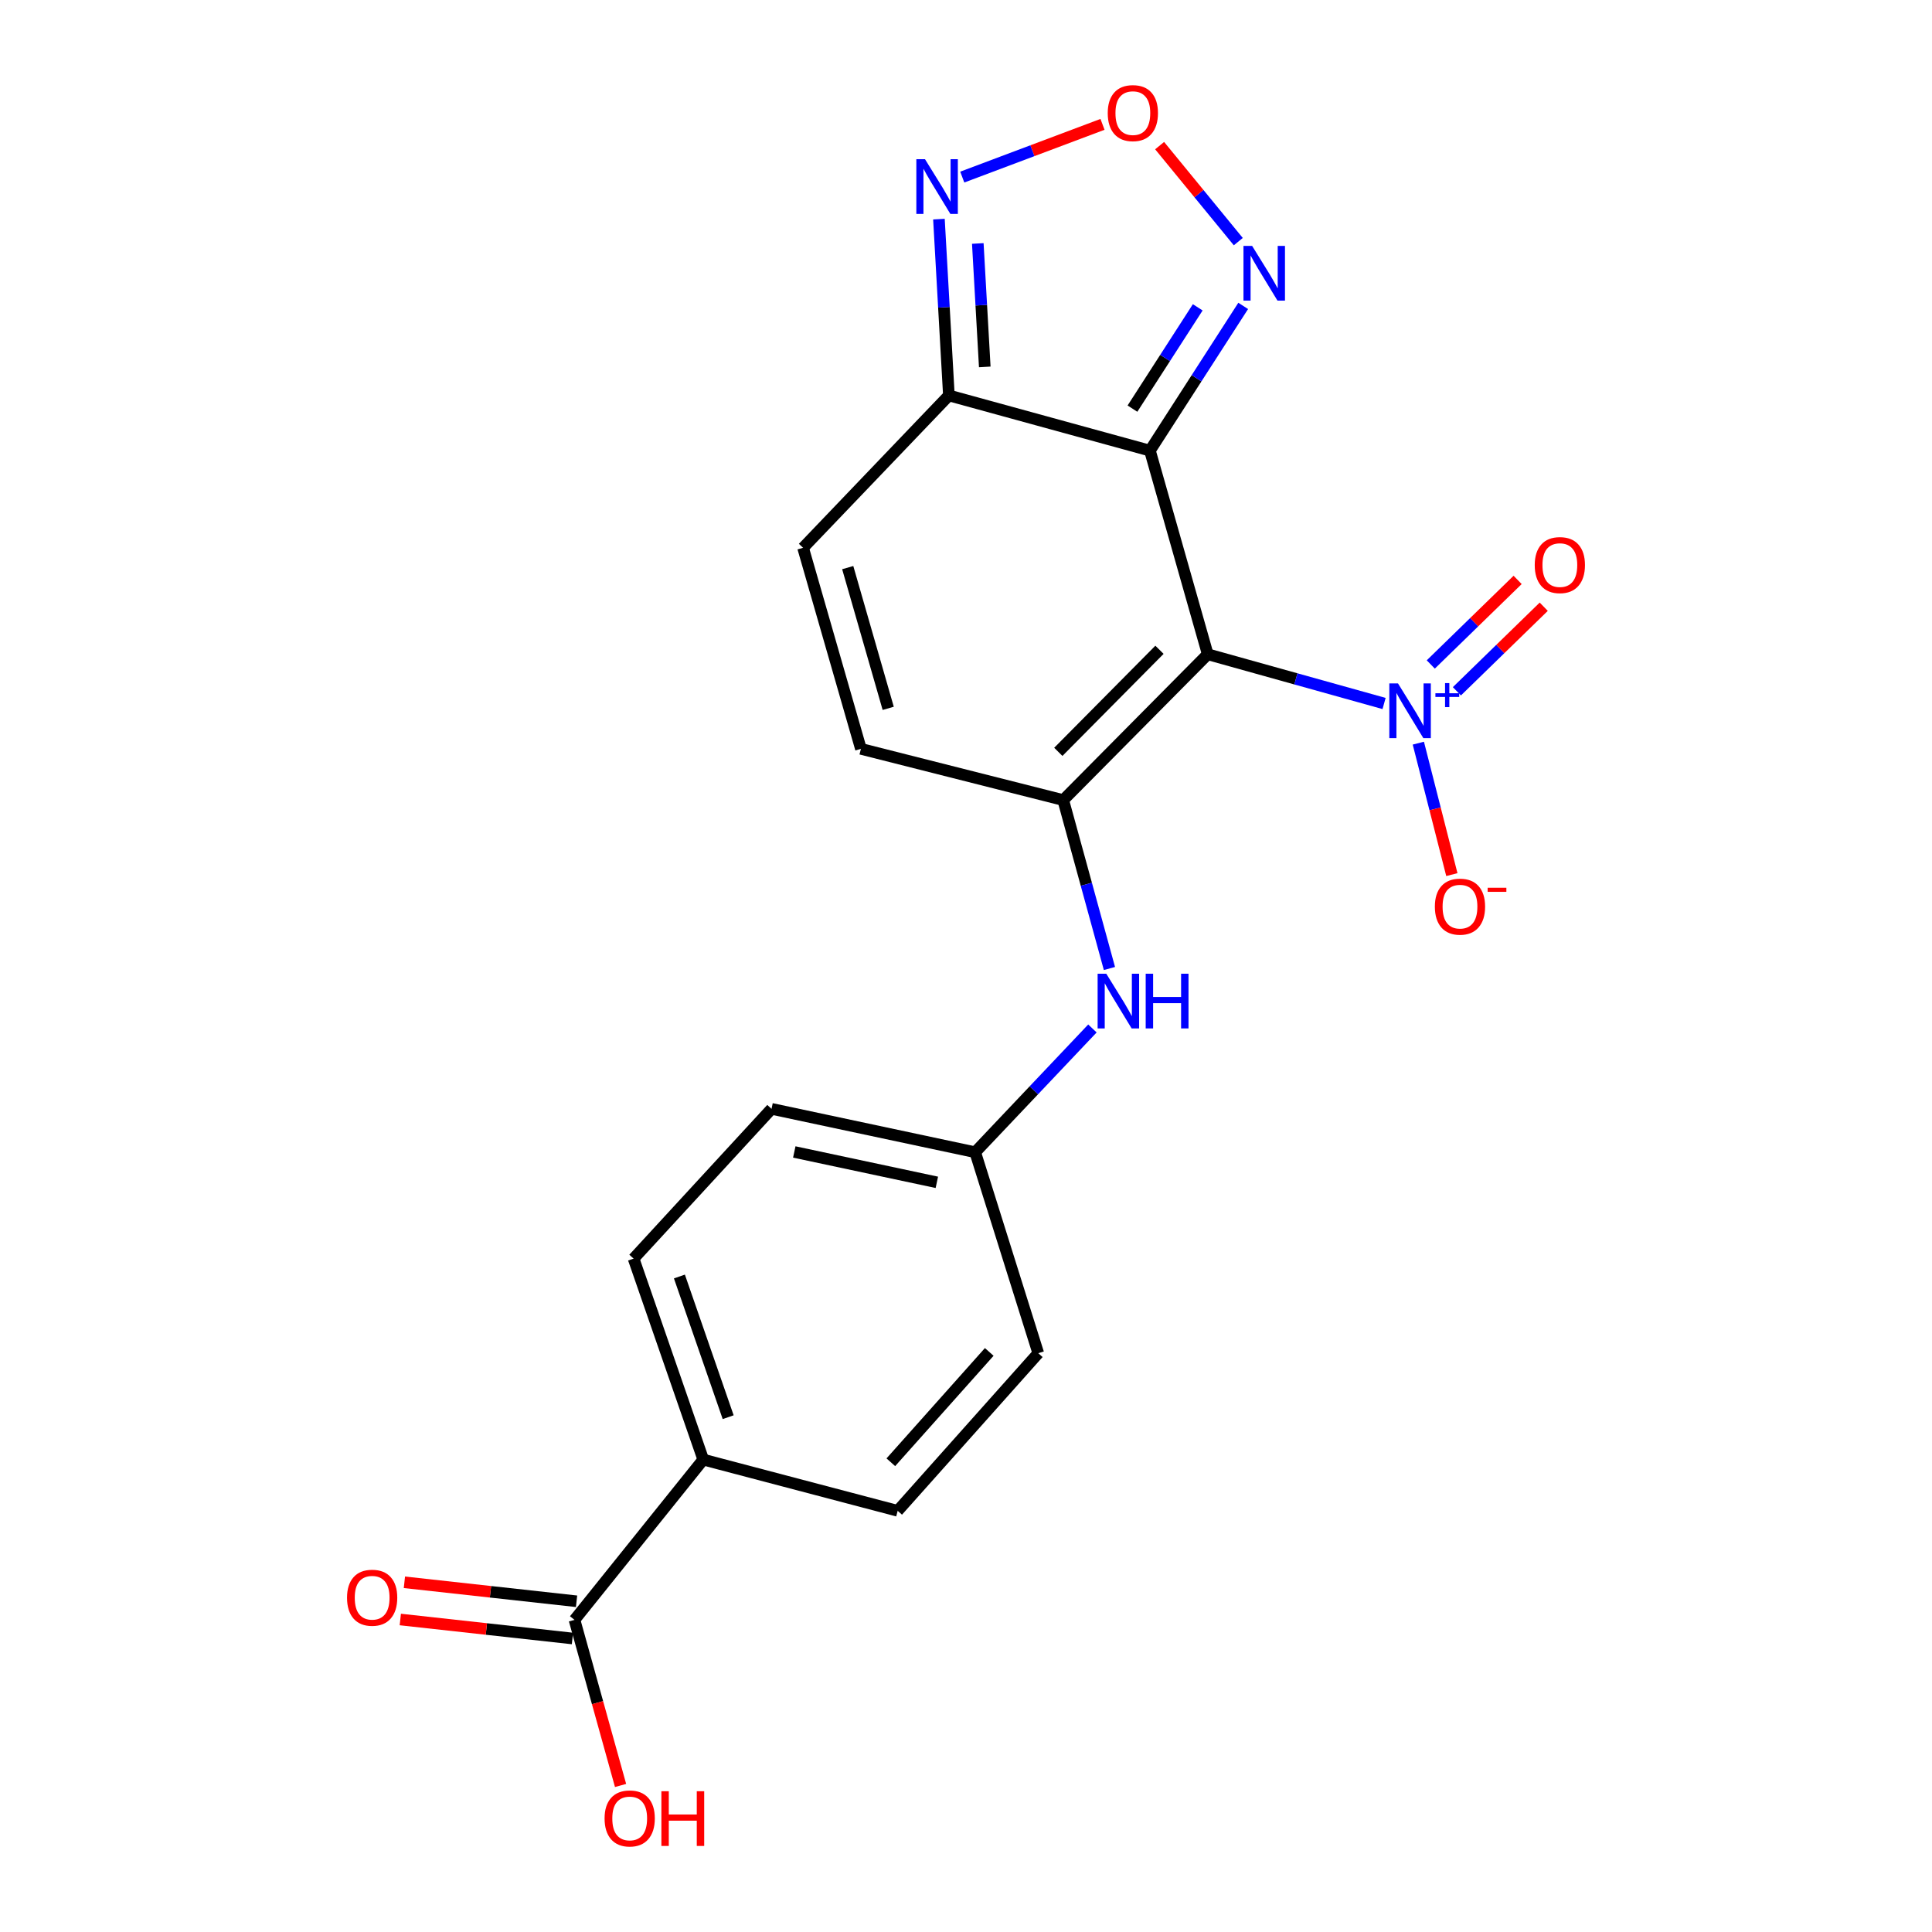 <?xml version='1.0' encoding='iso-8859-1'?>
<svg version='1.1' baseProfile='full'
              xmlns='http://www.w3.org/2000/svg'
                      xmlns:rdkit='http://www.rdkit.org/xml'
                      xmlns:xlink='http://www.w3.org/1999/xlink'
                  xml:space='preserve'
width='1000px' height='1000px' viewBox='0 0 1000 1000'>
<!-- END OF HEADER -->
<rect style='opacity:1.0;fill:#FFFFFF;stroke:none' width='1000' height='1000' x='0' y='0'> </rect>
<path class='bond-0' d='M 625.125,338.647 L 595.2,233.243' style='fill:none;fill-rule:evenodd;stroke:#000000;stroke-width:6px;stroke-linecap:butt;stroke-linejoin:miter;stroke-opacity:1' />
<path class='bond-1' d='M 625.125,338.647 L 550.323,414.116' style='fill:none;fill-rule:evenodd;stroke:#000000;stroke-width:6px;stroke-linecap:butt;stroke-linejoin:miter;stroke-opacity:1' />
<path class='bond-1' d='M 600.143,336.328 L 547.782,389.156' style='fill:none;fill-rule:evenodd;stroke:#000000;stroke-width:6px;stroke-linecap:butt;stroke-linejoin:miter;stroke-opacity:1' />
<path class='bond-2' d='M 625.125,338.647 L 670.759,351.387' style='fill:none;fill-rule:evenodd;stroke:#000000;stroke-width:6px;stroke-linecap:butt;stroke-linejoin:miter;stroke-opacity:1' />
<path class='bond-2' d='M 670.759,351.387 L 716.393,364.126' style='fill:none;fill-rule:evenodd;stroke:#0000FF;stroke-width:6px;stroke-linecap:butt;stroke-linejoin:miter;stroke-opacity:1' />
<path class='bond-3' d='M 595.2,233.243 L 491.141,204.685' style='fill:none;fill-rule:evenodd;stroke:#000000;stroke-width:6px;stroke-linecap:butt;stroke-linejoin:miter;stroke-opacity:1' />
<path class='bond-4' d='M 595.2,233.243 L 619.338,195.789' style='fill:none;fill-rule:evenodd;stroke:#000000;stroke-width:6px;stroke-linecap:butt;stroke-linejoin:miter;stroke-opacity:1' />
<path class='bond-4' d='M 619.338,195.789 L 643.476,158.335' style='fill:none;fill-rule:evenodd;stroke:#0000FF;stroke-width:6px;stroke-linecap:butt;stroke-linejoin:miter;stroke-opacity:1' />
<path class='bond-4' d='M 586.155,211.51 L 603.051,185.293' style='fill:none;fill-rule:evenodd;stroke:#000000;stroke-width:6px;stroke-linecap:butt;stroke-linejoin:miter;stroke-opacity:1' />
<path class='bond-4' d='M 603.051,185.293 L 619.948,159.075' style='fill:none;fill-rule:evenodd;stroke:#0000FF;stroke-width:6px;stroke-linecap:butt;stroke-linejoin:miter;stroke-opacity:1' />
<path class='bond-7' d='M 550.323,414.116 L 445.608,387.603' style='fill:none;fill-rule:evenodd;stroke:#000000;stroke-width:6px;stroke-linecap:butt;stroke-linejoin:miter;stroke-opacity:1' />
<path class='bond-9' d='M 550.323,414.116 L 562.284,457.706' style='fill:none;fill-rule:evenodd;stroke:#000000;stroke-width:6px;stroke-linecap:butt;stroke-linejoin:miter;stroke-opacity:1' />
<path class='bond-9' d='M 562.284,457.706 L 574.245,501.296' style='fill:none;fill-rule:evenodd;stroke:#0000FF;stroke-width:6px;stroke-linecap:butt;stroke-linejoin:miter;stroke-opacity:1' />
<path class='bond-11' d='M 734.128,384.657 L 742.803,418.677' style='fill:none;fill-rule:evenodd;stroke:#0000FF;stroke-width:6px;stroke-linecap:butt;stroke-linejoin:miter;stroke-opacity:1' />
<path class='bond-11' d='M 742.803,418.677 L 751.478,452.696' style='fill:none;fill-rule:evenodd;stroke:#FF0000;stroke-width:6px;stroke-linecap:butt;stroke-linejoin:miter;stroke-opacity:1' />
<path class='bond-12' d='M 754.084,357.811 L 776.561,335.926' style='fill:none;fill-rule:evenodd;stroke:#0000FF;stroke-width:6px;stroke-linecap:butt;stroke-linejoin:miter;stroke-opacity:1' />
<path class='bond-12' d='M 776.561,335.926 L 799.039,314.042' style='fill:none;fill-rule:evenodd;stroke:#FF0000;stroke-width:6px;stroke-linecap:butt;stroke-linejoin:miter;stroke-opacity:1' />
<path class='bond-12' d='M 740.568,343.928 L 763.045,322.044' style='fill:none;fill-rule:evenodd;stroke:#0000FF;stroke-width:6px;stroke-linecap:butt;stroke-linejoin:miter;stroke-opacity:1' />
<path class='bond-12' d='M 763.045,322.044 L 785.522,300.159' style='fill:none;fill-rule:evenodd;stroke:#FF0000;stroke-width:6px;stroke-linecap:butt;stroke-linejoin:miter;stroke-opacity:1' />
<path class='bond-6' d='M 491.141,204.685 L 488.565,159.055' style='fill:none;fill-rule:evenodd;stroke:#000000;stroke-width:6px;stroke-linecap:butt;stroke-linejoin:miter;stroke-opacity:1' />
<path class='bond-6' d='M 488.565,159.055 L 485.99,113.425' style='fill:none;fill-rule:evenodd;stroke:#0000FF;stroke-width:6px;stroke-linecap:butt;stroke-linejoin:miter;stroke-opacity:1' />
<path class='bond-6' d='M 509.713,189.904 L 507.91,157.963' style='fill:none;fill-rule:evenodd;stroke:#000000;stroke-width:6px;stroke-linecap:butt;stroke-linejoin:miter;stroke-opacity:1' />
<path class='bond-6' d='M 507.91,157.963 L 506.107,126.022' style='fill:none;fill-rule:evenodd;stroke:#0000FF;stroke-width:6px;stroke-linecap:butt;stroke-linejoin:miter;stroke-opacity:1' />
<path class='bond-21' d='M 491.141,204.685 L 415.672,283.544' style='fill:none;fill-rule:evenodd;stroke:#000000;stroke-width:6px;stroke-linecap:butt;stroke-linejoin:miter;stroke-opacity:1' />
<path class='bond-5' d='M 640.939,125.065 L 620.58,100.22' style='fill:none;fill-rule:evenodd;stroke:#0000FF;stroke-width:6px;stroke-linecap:butt;stroke-linejoin:miter;stroke-opacity:1' />
<path class='bond-5' d='M 620.58,100.22 L 600.221,75.375' style='fill:none;fill-rule:evenodd;stroke:#FF0000;stroke-width:6px;stroke-linecap:butt;stroke-linejoin:miter;stroke-opacity:1' />
<path class='bond-22' d='M 570.656,64.367 L 534.36,78.013' style='fill:none;fill-rule:evenodd;stroke:#FF0000;stroke-width:6px;stroke-linecap:butt;stroke-linejoin:miter;stroke-opacity:1' />
<path class='bond-22' d='M 534.36,78.013 L 498.064,91.659' style='fill:none;fill-rule:evenodd;stroke:#0000FF;stroke-width:6px;stroke-linecap:butt;stroke-linejoin:miter;stroke-opacity:1' />
<path class='bond-8' d='M 445.608,387.603 L 415.672,283.544' style='fill:none;fill-rule:evenodd;stroke:#000000;stroke-width:6px;stroke-linecap:butt;stroke-linejoin:miter;stroke-opacity:1' />
<path class='bond-8' d='M 459.738,366.638 L 438.783,293.797' style='fill:none;fill-rule:evenodd;stroke:#000000;stroke-width:6px;stroke-linecap:butt;stroke-linejoin:miter;stroke-opacity:1' />
<path class='bond-15' d='M 565.436,532.335 L 535.097,564.362' style='fill:none;fill-rule:evenodd;stroke:#0000FF;stroke-width:6px;stroke-linecap:butt;stroke-linejoin:miter;stroke-opacity:1' />
<path class='bond-15' d='M 535.097,564.362 L 504.758,596.389' style='fill:none;fill-rule:evenodd;stroke:#000000;stroke-width:6px;stroke-linecap:butt;stroke-linejoin:miter;stroke-opacity:1' />
<path class='bond-10' d='M 297.361,838.446 L 364.003,755.486' style='fill:none;fill-rule:evenodd;stroke:#000000;stroke-width:6px;stroke-linecap:butt;stroke-linejoin:miter;stroke-opacity:1' />
<path class='bond-14' d='M 298.423,828.817 L 253.872,823.904' style='fill:none;fill-rule:evenodd;stroke:#000000;stroke-width:6px;stroke-linecap:butt;stroke-linejoin:miter;stroke-opacity:1' />
<path class='bond-14' d='M 253.872,823.904 L 209.32,818.991' style='fill:none;fill-rule:evenodd;stroke:#FF0000;stroke-width:6px;stroke-linecap:butt;stroke-linejoin:miter;stroke-opacity:1' />
<path class='bond-14' d='M 296.299,848.076 L 251.748,843.163' style='fill:none;fill-rule:evenodd;stroke:#000000;stroke-width:6px;stroke-linecap:butt;stroke-linejoin:miter;stroke-opacity:1' />
<path class='bond-14' d='M 251.748,843.163 L 207.197,838.25' style='fill:none;fill-rule:evenodd;stroke:#FF0000;stroke-width:6px;stroke-linecap:butt;stroke-linejoin:miter;stroke-opacity:1' />
<path class='bond-18' d='M 297.361,838.446 L 309.283,881.3' style='fill:none;fill-rule:evenodd;stroke:#000000;stroke-width:6px;stroke-linecap:butt;stroke-linejoin:miter;stroke-opacity:1' />
<path class='bond-18' d='M 309.283,881.3 L 321.205,924.153' style='fill:none;fill-rule:evenodd;stroke:#FF0000;stroke-width:6px;stroke-linecap:butt;stroke-linejoin:miter;stroke-opacity:1' />
<path class='bond-13' d='M 364.003,755.486 L 327.943,651.459' style='fill:none;fill-rule:evenodd;stroke:#000000;stroke-width:6px;stroke-linecap:butt;stroke-linejoin:miter;stroke-opacity:1' />
<path class='bond-13' d='M 376.901,733.536 L 351.659,660.717' style='fill:none;fill-rule:evenodd;stroke:#000000;stroke-width:6px;stroke-linecap:butt;stroke-linejoin:miter;stroke-opacity:1' />
<path class='bond-23' d='M 364.003,755.486 L 464.639,781.998' style='fill:none;fill-rule:evenodd;stroke:#000000;stroke-width:6px;stroke-linecap:butt;stroke-linejoin:miter;stroke-opacity:1' />
<path class='bond-19' d='M 504.758,596.389 L 537.406,700.415' style='fill:none;fill-rule:evenodd;stroke:#000000;stroke-width:6px;stroke-linecap:butt;stroke-linejoin:miter;stroke-opacity:1' />
<path class='bond-20' d='M 504.758,596.389 L 399.343,573.934' style='fill:none;fill-rule:evenodd;stroke:#000000;stroke-width:6px;stroke-linecap:butt;stroke-linejoin:miter;stroke-opacity:1' />
<path class='bond-20' d='M 484.909,611.971 L 411.118,596.253' style='fill:none;fill-rule:evenodd;stroke:#000000;stroke-width:6px;stroke-linecap:butt;stroke-linejoin:miter;stroke-opacity:1' />
<path class='bond-16' d='M 327.943,651.459 L 399.343,573.934' style='fill:none;fill-rule:evenodd;stroke:#000000;stroke-width:6px;stroke-linecap:butt;stroke-linejoin:miter;stroke-opacity:1' />
<path class='bond-17' d='M 464.639,781.998 L 537.406,700.415' style='fill:none;fill-rule:evenodd;stroke:#000000;stroke-width:6px;stroke-linecap:butt;stroke-linejoin:miter;stroke-opacity:1' />
<path class='bond-17' d='M 461.094,756.864 L 512.031,699.755' style='fill:none;fill-rule:evenodd;stroke:#000000;stroke-width:6px;stroke-linecap:butt;stroke-linejoin:miter;stroke-opacity:1' />
<path  class='atom-3' d='M 723.591 353.723
L 732.871 368.723
Q 733.791 370.203, 735.271 372.883
Q 736.751 375.563, 736.831 375.723
L 736.831 353.723
L 740.591 353.723
L 740.591 382.043
L 736.711 382.043
L 726.751 365.643
Q 725.591 363.723, 724.351 361.523
Q 723.151 359.323, 722.791 358.643
L 722.791 382.043
L 719.111 382.043
L 719.111 353.723
L 723.591 353.723
' fill='#0000FF'/>
<path  class='atom-3' d='M 742.967 358.828
L 747.957 358.828
L 747.957 353.574
L 750.174 353.574
L 750.174 358.828
L 755.296 358.828
L 755.296 360.729
L 750.174 360.729
L 750.174 366.009
L 747.957 366.009
L 747.957 360.729
L 742.967 360.729
L 742.967 358.828
' fill='#0000FF'/>
<path  class='atom-5' d='M 648.101 127.284
L 657.381 142.284
Q 658.301 143.764, 659.781 146.444
Q 661.261 149.124, 661.341 149.284
L 661.341 127.284
L 665.101 127.284
L 665.101 155.604
L 661.221 155.604
L 651.261 139.204
Q 650.101 137.284, 648.861 135.084
Q 647.661 132.884, 647.301 132.204
L 647.301 155.604
L 643.621 155.604
L 643.621 127.284
L 648.101 127.284
' fill='#0000FF'/>
<path  class='atom-6' d='M 573.362 58.542
Q 573.362 51.742, 576.722 47.942
Q 580.082 44.142, 586.362 44.142
Q 592.642 44.142, 596.002 47.942
Q 599.362 51.742, 599.362 58.542
Q 599.362 65.422, 595.962 69.342
Q 592.562 73.222, 586.362 73.222
Q 580.122 73.222, 576.722 69.342
Q 573.362 65.462, 573.362 58.542
M 586.362 70.022
Q 590.682 70.022, 593.002 67.142
Q 595.362 64.222, 595.362 58.542
Q 595.362 52.982, 593.002 50.182
Q 590.682 47.342, 586.362 47.342
Q 582.042 47.342, 579.682 50.142
Q 577.362 52.942, 577.362 58.542
Q 577.362 64.262, 579.682 67.142
Q 582.042 70.022, 586.362 70.022
' fill='#FF0000'/>
<path  class='atom-7' d='M 478.778 82.397
L 488.058 97.397
Q 488.978 98.877, 490.458 101.557
Q 491.938 104.237, 492.018 104.397
L 492.018 82.397
L 495.778 82.397
L 495.778 110.717
L 491.898 110.717
L 481.938 94.317
Q 480.778 92.397, 479.538 90.197
Q 478.338 87.997, 477.978 87.317
L 477.978 110.717
L 474.298 110.717
L 474.298 82.397
L 478.778 82.397
' fill='#0000FF'/>
<path  class='atom-10' d='M 572.61 503.993
L 581.89 518.993
Q 582.81 520.473, 584.29 523.153
Q 585.77 525.833, 585.85 525.993
L 585.85 503.993
L 589.61 503.993
L 589.61 532.313
L 585.73 532.313
L 575.77 515.913
Q 574.61 513.993, 573.37 511.793
Q 572.17 509.593, 571.81 508.913
L 571.81 532.313
L 568.13 532.313
L 568.13 503.993
L 572.61 503.993
' fill='#0000FF'/>
<path  class='atom-10' d='M 593.01 503.993
L 596.85 503.993
L 596.85 516.033
L 611.33 516.033
L 611.33 503.993
L 615.17 503.993
L 615.17 532.313
L 611.33 532.313
L 611.33 519.233
L 596.85 519.233
L 596.85 532.313
L 593.01 532.313
L 593.01 503.993
' fill='#0000FF'/>
<path  class='atom-12' d='M 742.685 469.277
Q 742.685 462.477, 746.045 458.677
Q 749.405 454.877, 755.685 454.877
Q 761.965 454.877, 765.325 458.677
Q 768.685 462.477, 768.685 469.277
Q 768.685 476.157, 765.285 480.077
Q 761.885 483.957, 755.685 483.957
Q 749.445 483.957, 746.045 480.077
Q 742.685 476.197, 742.685 469.277
M 755.685 480.757
Q 760.005 480.757, 762.325 477.877
Q 764.685 474.957, 764.685 469.277
Q 764.685 463.717, 762.325 460.917
Q 760.005 458.077, 755.685 458.077
Q 751.365 458.077, 749.005 460.877
Q 746.685 463.677, 746.685 469.277
Q 746.685 474.997, 749.005 477.877
Q 751.365 480.757, 755.685 480.757
' fill='#FF0000'/>
<path  class='atom-12' d='M 770.005 459.5
L 779.694 459.5
L 779.694 461.612
L 770.005 461.612
L 770.005 459.5
' fill='#FF0000'/>
<path  class='atom-13' d='M 794.376 292.484
Q 794.376 285.684, 797.736 281.884
Q 801.096 278.084, 807.376 278.084
Q 813.656 278.084, 817.016 281.884
Q 820.376 285.684, 820.376 292.484
Q 820.376 299.364, 816.976 303.284
Q 813.576 307.164, 807.376 307.164
Q 801.136 307.164, 797.736 303.284
Q 794.376 299.404, 794.376 292.484
M 807.376 303.964
Q 811.696 303.964, 814.016 301.084
Q 816.376 298.164, 816.376 292.484
Q 816.376 286.924, 814.016 284.124
Q 811.696 281.284, 807.376 281.284
Q 803.056 281.284, 800.696 284.084
Q 798.376 286.884, 798.376 292.484
Q 798.376 298.204, 800.696 301.084
Q 803.056 303.964, 807.376 303.964
' fill='#FF0000'/>
<path  class='atom-15' d='M 179.624 826.976
Q 179.624 820.176, 182.984 816.376
Q 186.344 812.576, 192.624 812.576
Q 198.904 812.576, 202.264 816.376
Q 205.624 820.176, 205.624 826.976
Q 205.624 833.856, 202.224 837.776
Q 198.824 841.656, 192.624 841.656
Q 186.384 841.656, 182.984 837.776
Q 179.624 833.896, 179.624 826.976
M 192.624 838.456
Q 196.944 838.456, 199.264 835.576
Q 201.624 832.656, 201.624 826.976
Q 201.624 821.416, 199.264 818.616
Q 196.944 815.776, 192.624 815.776
Q 188.304 815.776, 185.944 818.576
Q 183.624 821.376, 183.624 826.976
Q 183.624 832.696, 185.944 835.576
Q 188.304 838.456, 192.624 838.456
' fill='#FF0000'/>
<path  class='atom-19' d='M 312.93 941.218
Q 312.93 934.418, 316.29 930.618
Q 319.65 926.818, 325.93 926.818
Q 332.21 926.818, 335.57 930.618
Q 338.93 934.418, 338.93 941.218
Q 338.93 948.098, 335.53 952.018
Q 332.13 955.898, 325.93 955.898
Q 319.69 955.898, 316.29 952.018
Q 312.93 948.138, 312.93 941.218
M 325.93 952.698
Q 330.25 952.698, 332.57 949.818
Q 334.93 946.898, 334.93 941.218
Q 334.93 935.658, 332.57 932.858
Q 330.25 930.018, 325.93 930.018
Q 321.61 930.018, 319.25 932.818
Q 316.93 935.618, 316.93 941.218
Q 316.93 946.938, 319.25 949.818
Q 321.61 952.698, 325.93 952.698
' fill='#FF0000'/>
<path  class='atom-19' d='M 342.33 927.138
L 346.17 927.138
L 346.17 939.178
L 360.65 939.178
L 360.65 927.138
L 364.49 927.138
L 364.49 955.458
L 360.65 955.458
L 360.65 942.378
L 346.17 942.378
L 346.17 955.458
L 342.33 955.458
L 342.33 927.138
' fill='#FF0000'/>
</svg>
